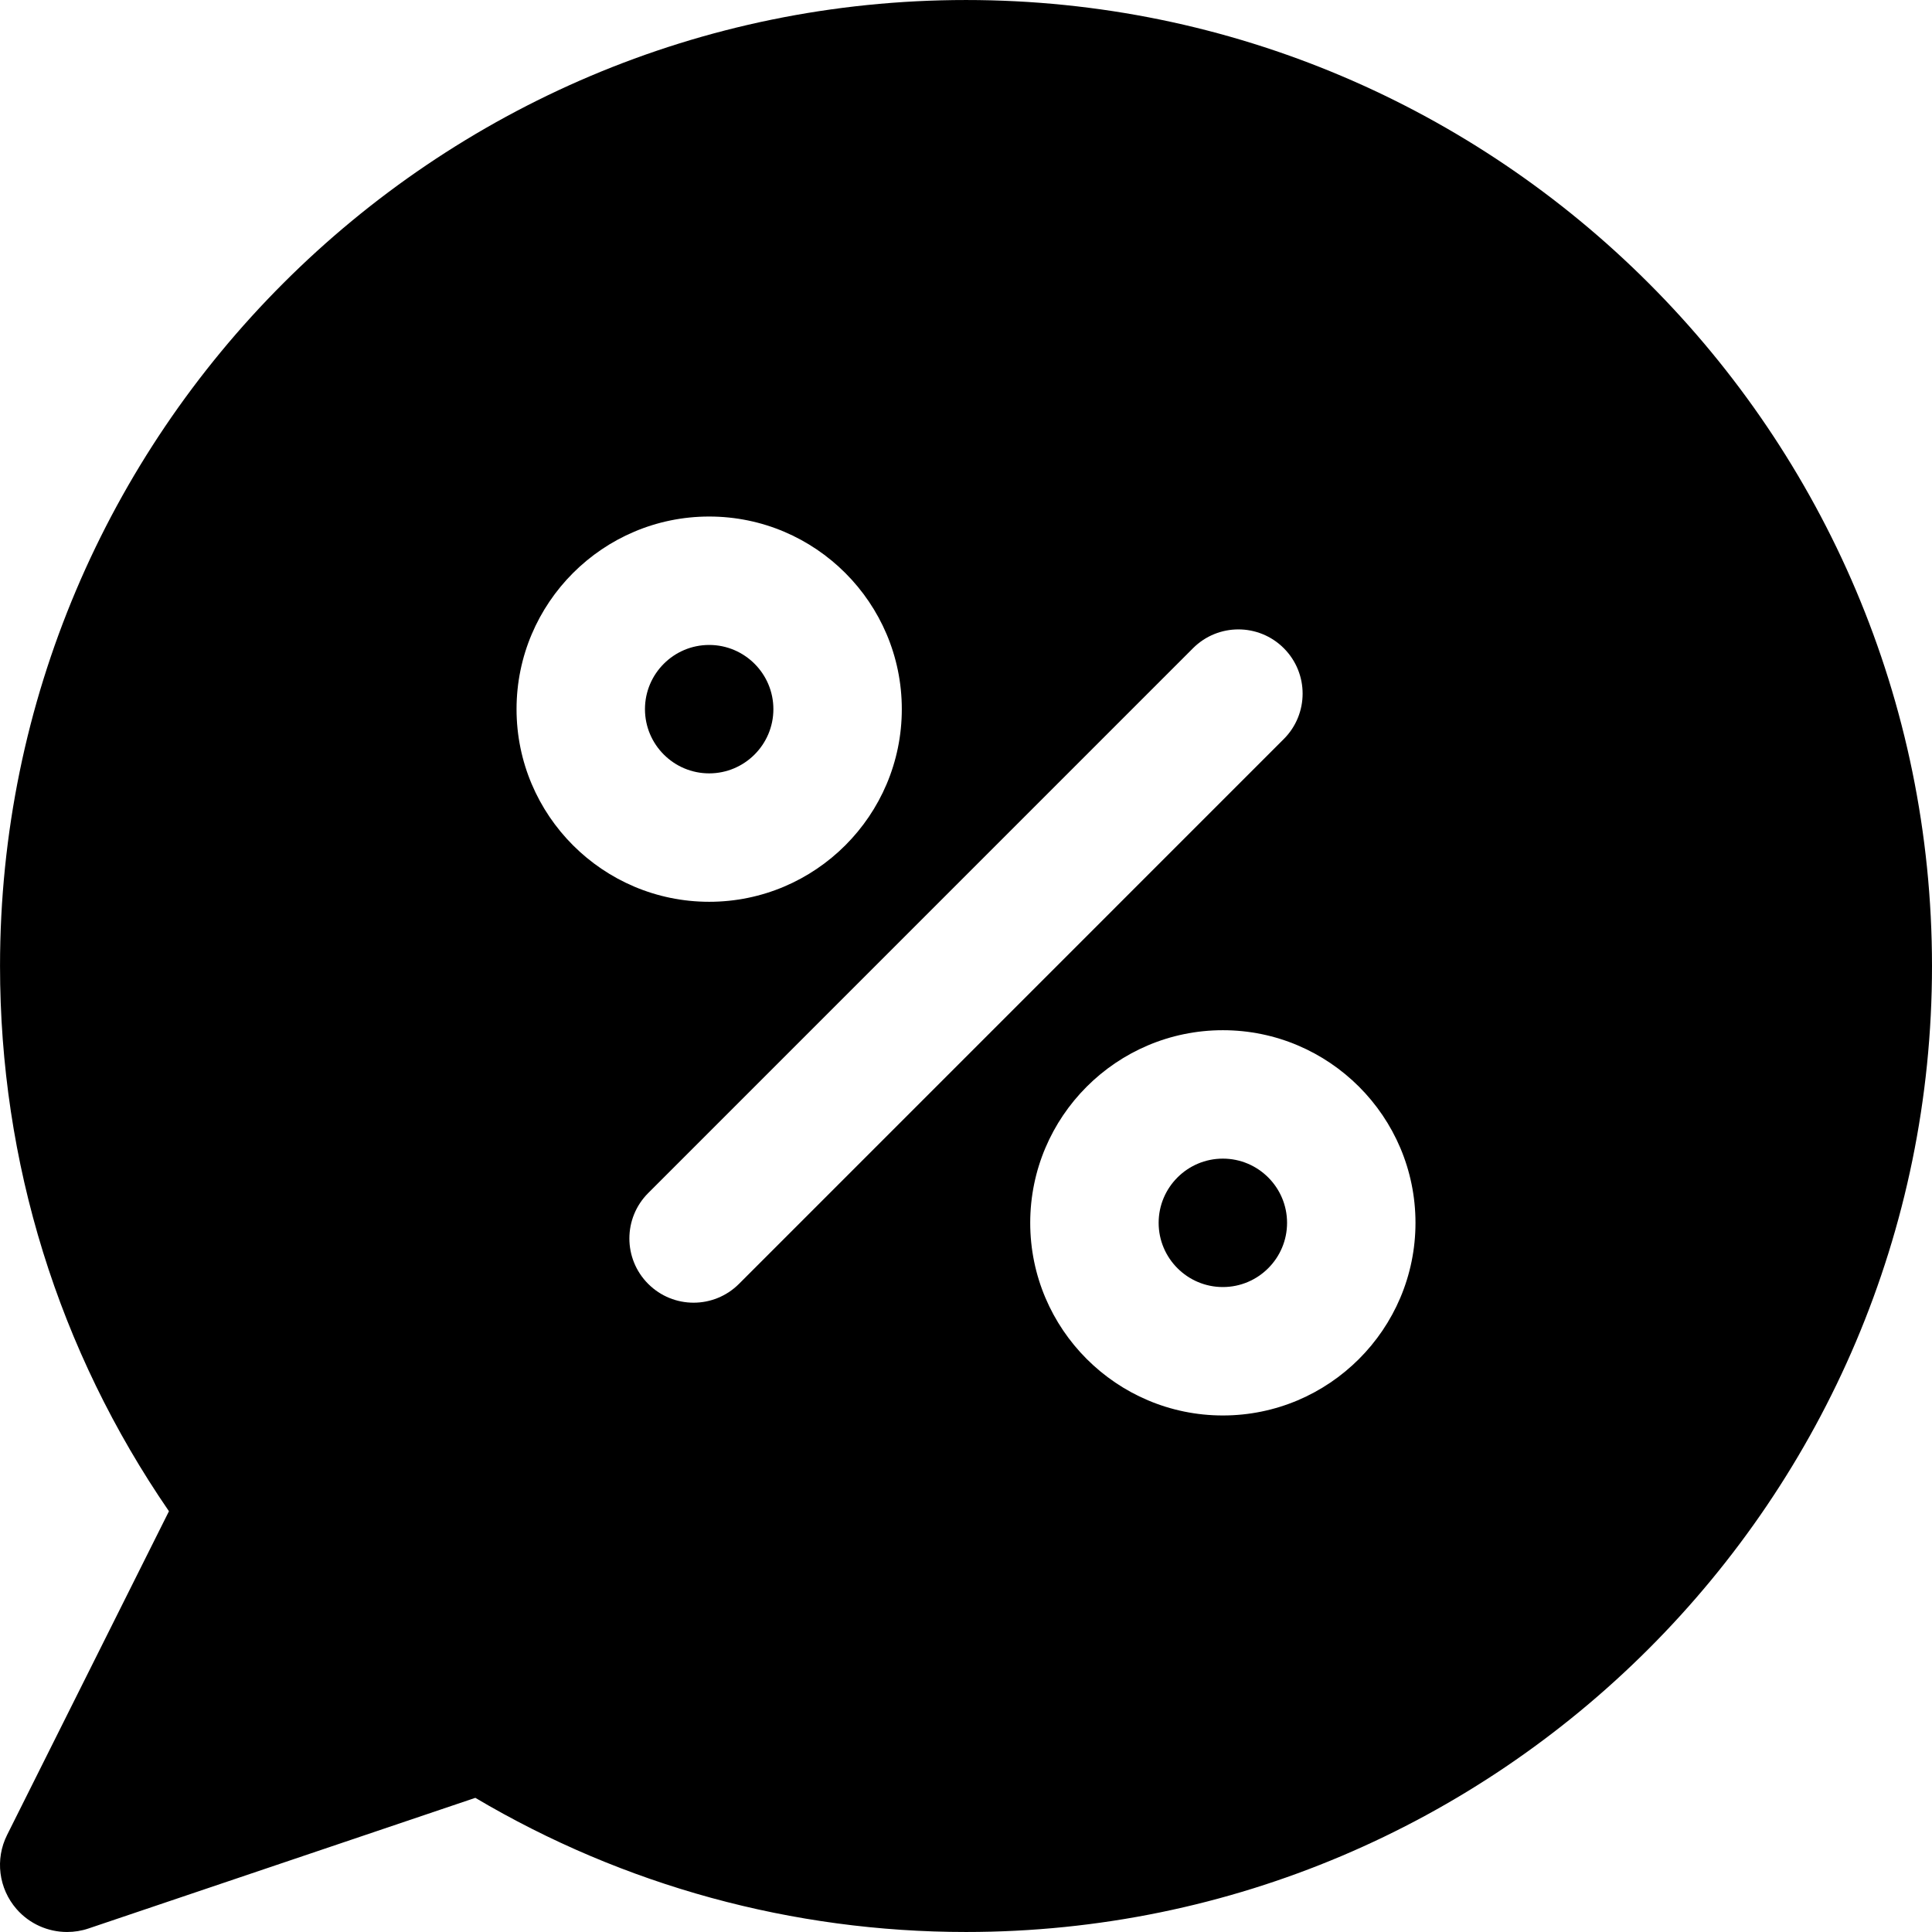 <?xml version="1.0" encoding="iso-8859-1"?>
<!-- Uploaded to: SVG Repo, www.svgrepo.com, Generator: SVG Repo Mixer Tools -->
<svg fill="#000000" height="800px" width="800px" version="1.1" id="Layer_1" xmlns="http://www.w3.org/2000/svg" xmlns:xlink="http://www.w3.org/1999/xlink" 
	 viewBox="0 0 511.999 511.999" xml:space="preserve">
<g>
	<g>
		<path d="M324.068,307.048c-9.383,0-17.016,7.633-17.016,17.016s7.633,17.016,17.016,17.016s17.016-7.633,17.016-17.016
			S333.451,307.048,324.068,307.048z"/>
	</g>
</g>
<g>
	<g>
		<path d="M187.939,170.918c-9.383,0-17.016,7.633-17.016,17.016s7.633,17.016,17.016,17.016c9.383,0,17.016-7.633,17.016-17.016
			S197.321,170.918,187.939,170.918z"/>
	</g>
</g>
<g>
	<g>
		<path d="M256.004,0.003C114.844,0.003,0.007,114.84,0.007,255.999c0,52.101,15.443,101.821,44.767,144.494l-42.896,85.79
			c-3.224,6.437-2.238,14.18,2.492,19.62c3.434,3.944,8.353,6.093,13.404,6.093c1.906,0,3.822-0.299,5.683-0.93l102.507-34.62
			c39.317,23.286,84.095,35.55,130.037,35.55c141.16,0,255.997-114.837,255.997-255.997S397.162,0.003,256.004,0.003z
			 M136.89,187.935c0-28.149,22.899-51.049,51.049-51.049c28.149,0,51.049,22.899,51.049,51.049s-22.899,51.049-51.049,51.049
			C159.789,238.983,136.89,216.084,136.89,187.935z M195.838,340.239c-3.324,3.324-7.678,4.986-12.031,4.986
			c-4.353,0-8.708-1.662-12.03-4.986c-6.646-6.647-6.646-17.416,0-24.062l144.383-144.394c6.647-6.647,17.416-6.647,24.062,0
			c6.647,6.646,6.647,17.416,0,24.062L195.838,340.239z M324.068,375.113c-28.149,0-51.049-22.899-51.049-51.049
			s22.899-51.049,51.049-51.049s51.049,22.899,51.049,51.049S352.218,375.113,324.068,375.113z"/>
	</g>
</g>
</svg>